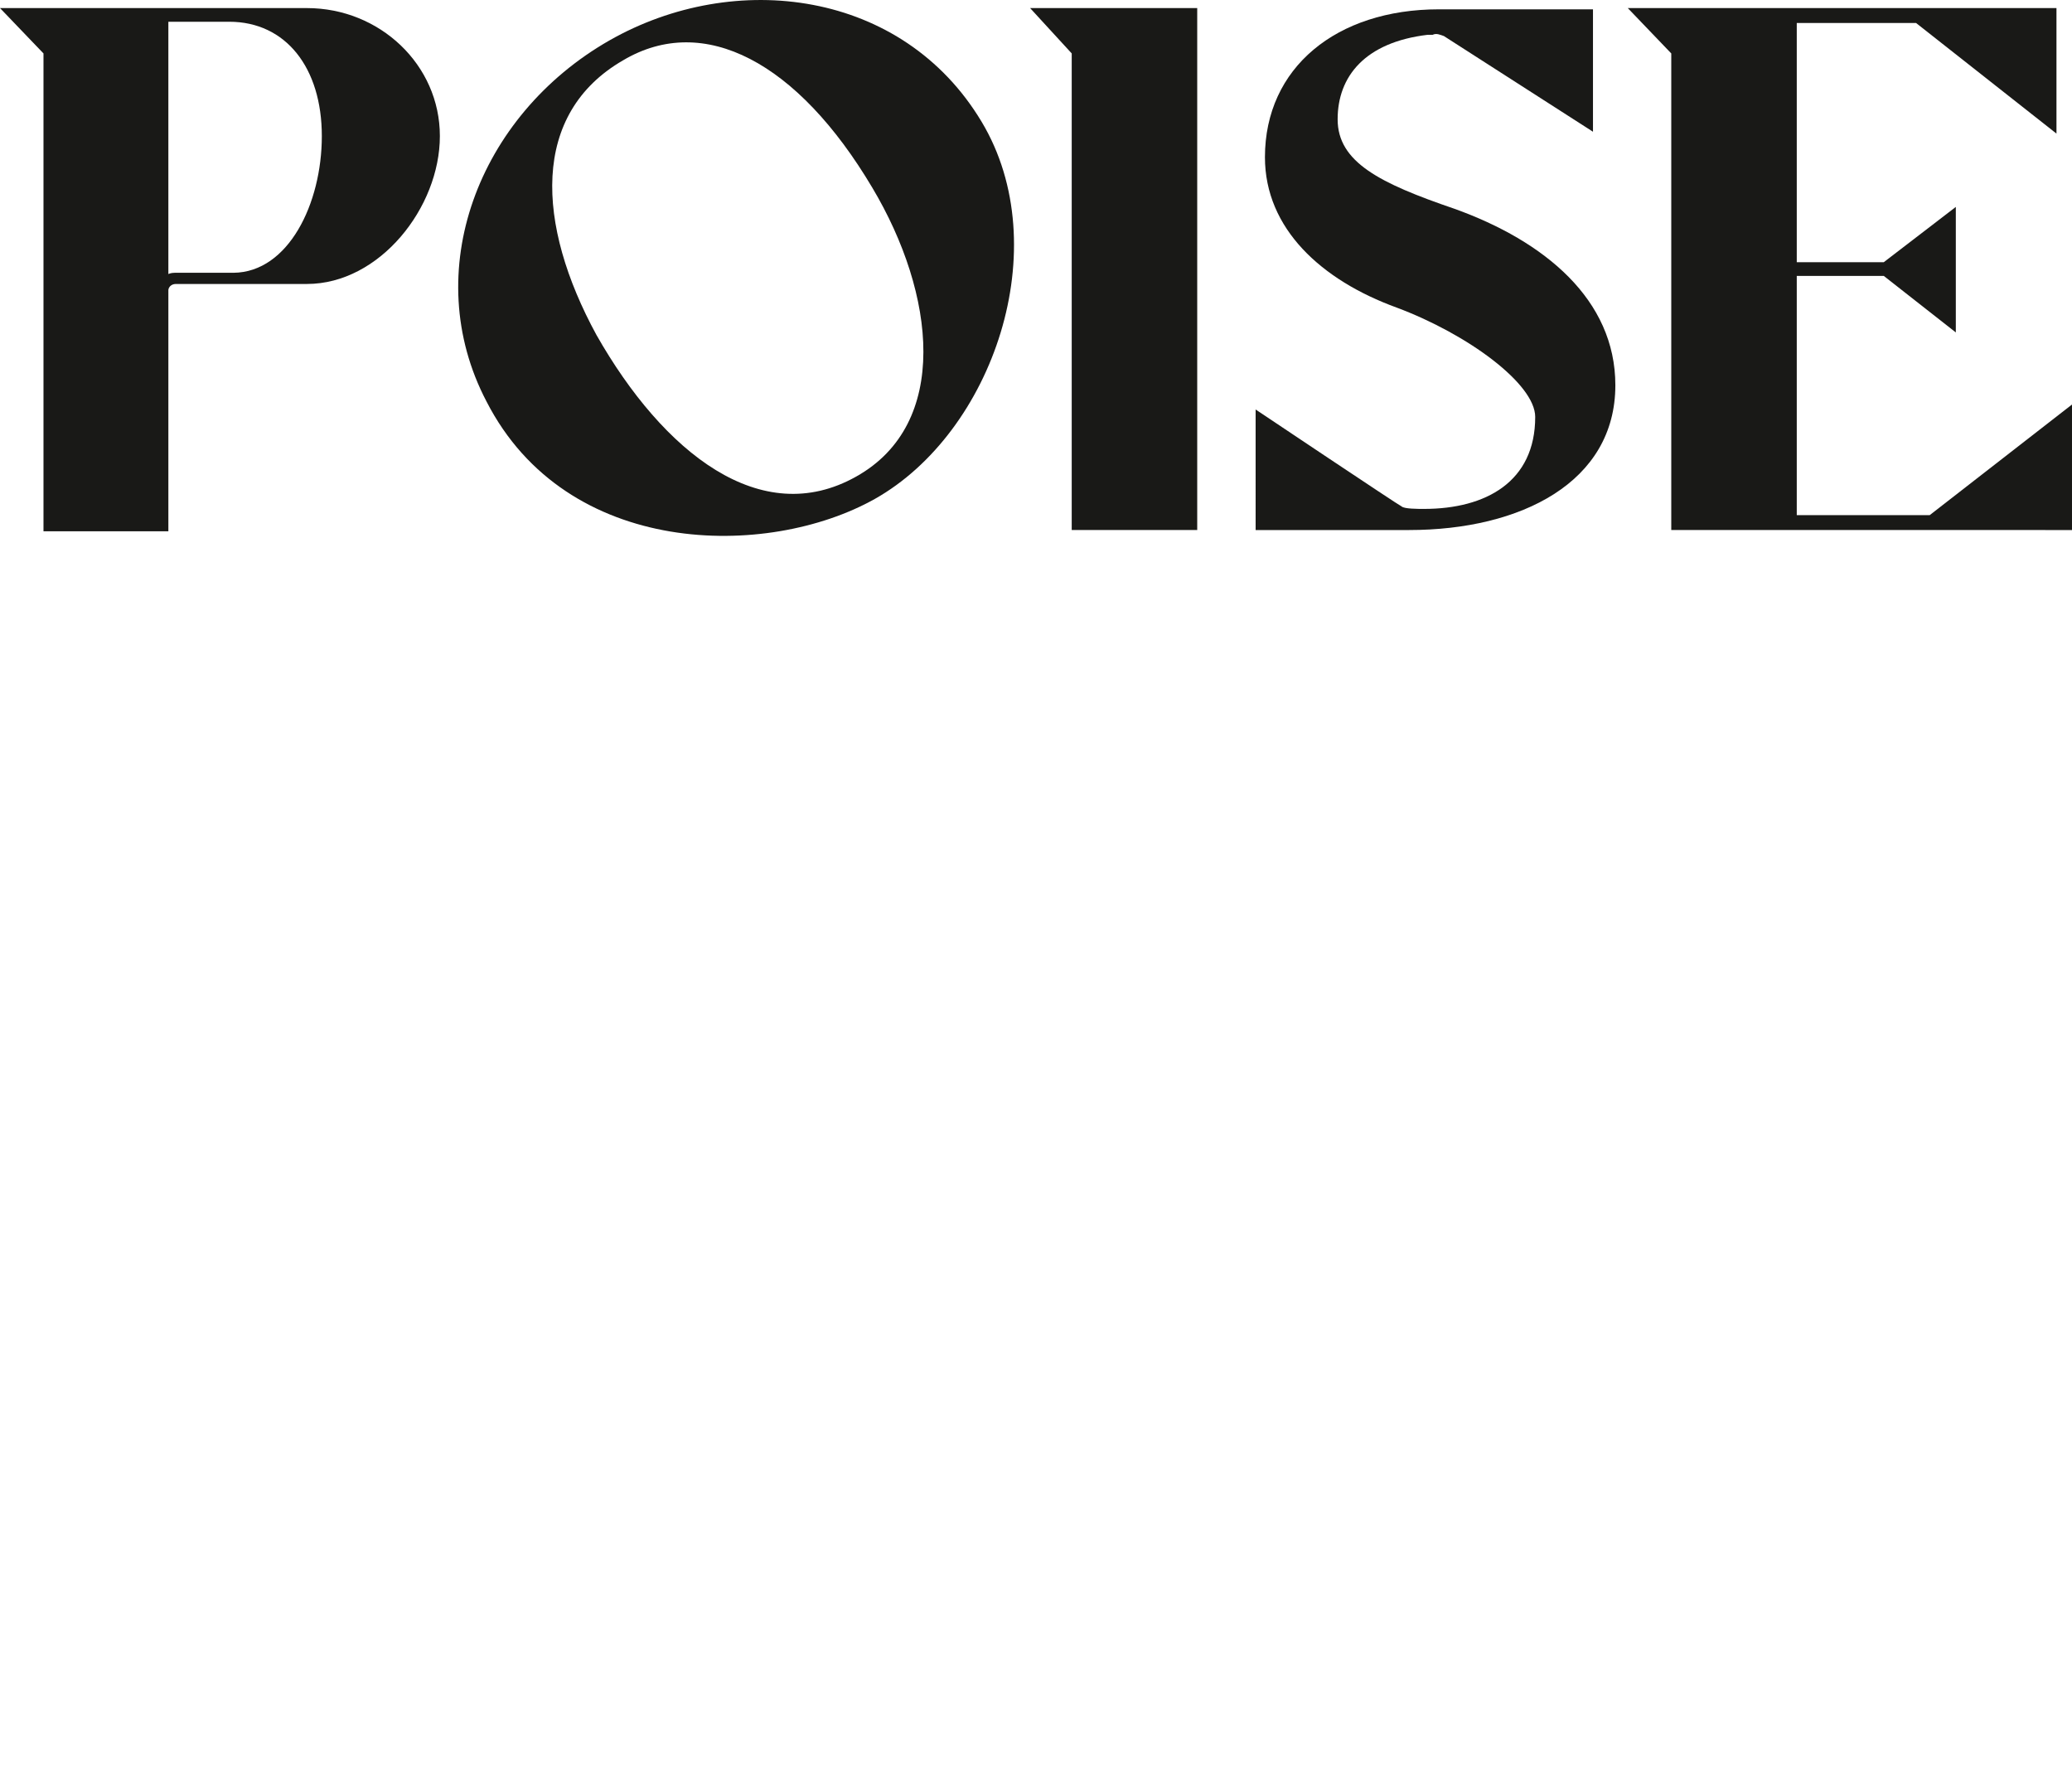<?xml version="1.0" encoding="utf-8"?>
<!-- Generator: Adobe Illustrator 27.2.0, SVG Export Plug-In . SVG Version: 6.00 Build 0)  -->
<svg version="1.1" id="Layer_2_00000170242724182804421020000012444693829721995927_"
	 xmlns="http://www.w3.org/2000/svg" xmlns:xlink="http://www.w3.org/1999/xlink" x="0px" y="0px" viewBox="0 0 333.5 287"
	 style="enable-background:new 0 0 333.5 287;" xml:space="preserve">
<style type="text/css">
	.st0{fill:#191917;}
</style>
<g id="Outlined">
	<g>
		<path class="st0" d="M70.8,21.9c0,11.5-9.7,23.8-21.4,23.8H28.3c-0.8,0-1.2,0.6-1.2,1v38.8H7V8.6L0,1.3h49.4
			C61.1,1.3,70.8,10.4,70.8,21.9z M51.8,21.9c0-11-5.8-18.4-14.9-18.4h-9.8v40.6c0,0,0.4-0.2,1-0.2h9.5
			C46.4,43.8,51.8,32.8,51.8,21.9z"/>
		<path class="st0" d="M158,19.6c12.1,20.2,1.8,50-17.2,60.7c-17.3,9.7-49.6,9.5-62.5-15.7c-10.9-20.8-1.4-46,19.8-58.1
			C118.3-5,145.3-1.6,158,19.6z M140.4,30.2C128.4,10,113.3,2,100.3,9.7c-14.9,8.6-14,26.4-4.3,44.2c10.8,19,26.5,31.4,41.8,22.8
			C153,68.2,150.6,47.3,140.4,30.2z"/>
		<path class="st0" d="M192.7,85.3h-20.2V8.6l-6.7-7.3h26.9V85.3z"/>
		<path class="st0" d="M232.4,5.8c-0.6-0.2-1.2-0.5-1.8-0.2h-0.8c-10.1,1.2-14.5,6.7-14.5,13.6s6.8,10.3,18.8,14.4
			C248.6,38.8,260,48.2,260,62c0,15.6-15.2,23.3-33.2,23.3h-24.7V65.9c0,0,23.3,15.6,23.5,15.6c0.4,0.4,2.6,0.4,3.6,0.4
			c10,0,17.9-4.4,17.9-14.8c0-5.3-10.8-13.3-22.3-17.6c-12.1-4.4-21.2-12.7-21.2-24.2c0-14.4,11.5-23.8,28-23.8h24.8v19.7L232.4,5.8
			L232.4,5.8z"/>
		<path class="st0" d="M269,85.3V8.6L262,1.3h69v20.2L308.4,3.7h-19.2v38.5h14l11.6-8.9v20.2l-11.6-9.1h-14v38.5h21.4l22.9-17.8
			v20.2H269z"/>
	</g>
</g>
</svg>
